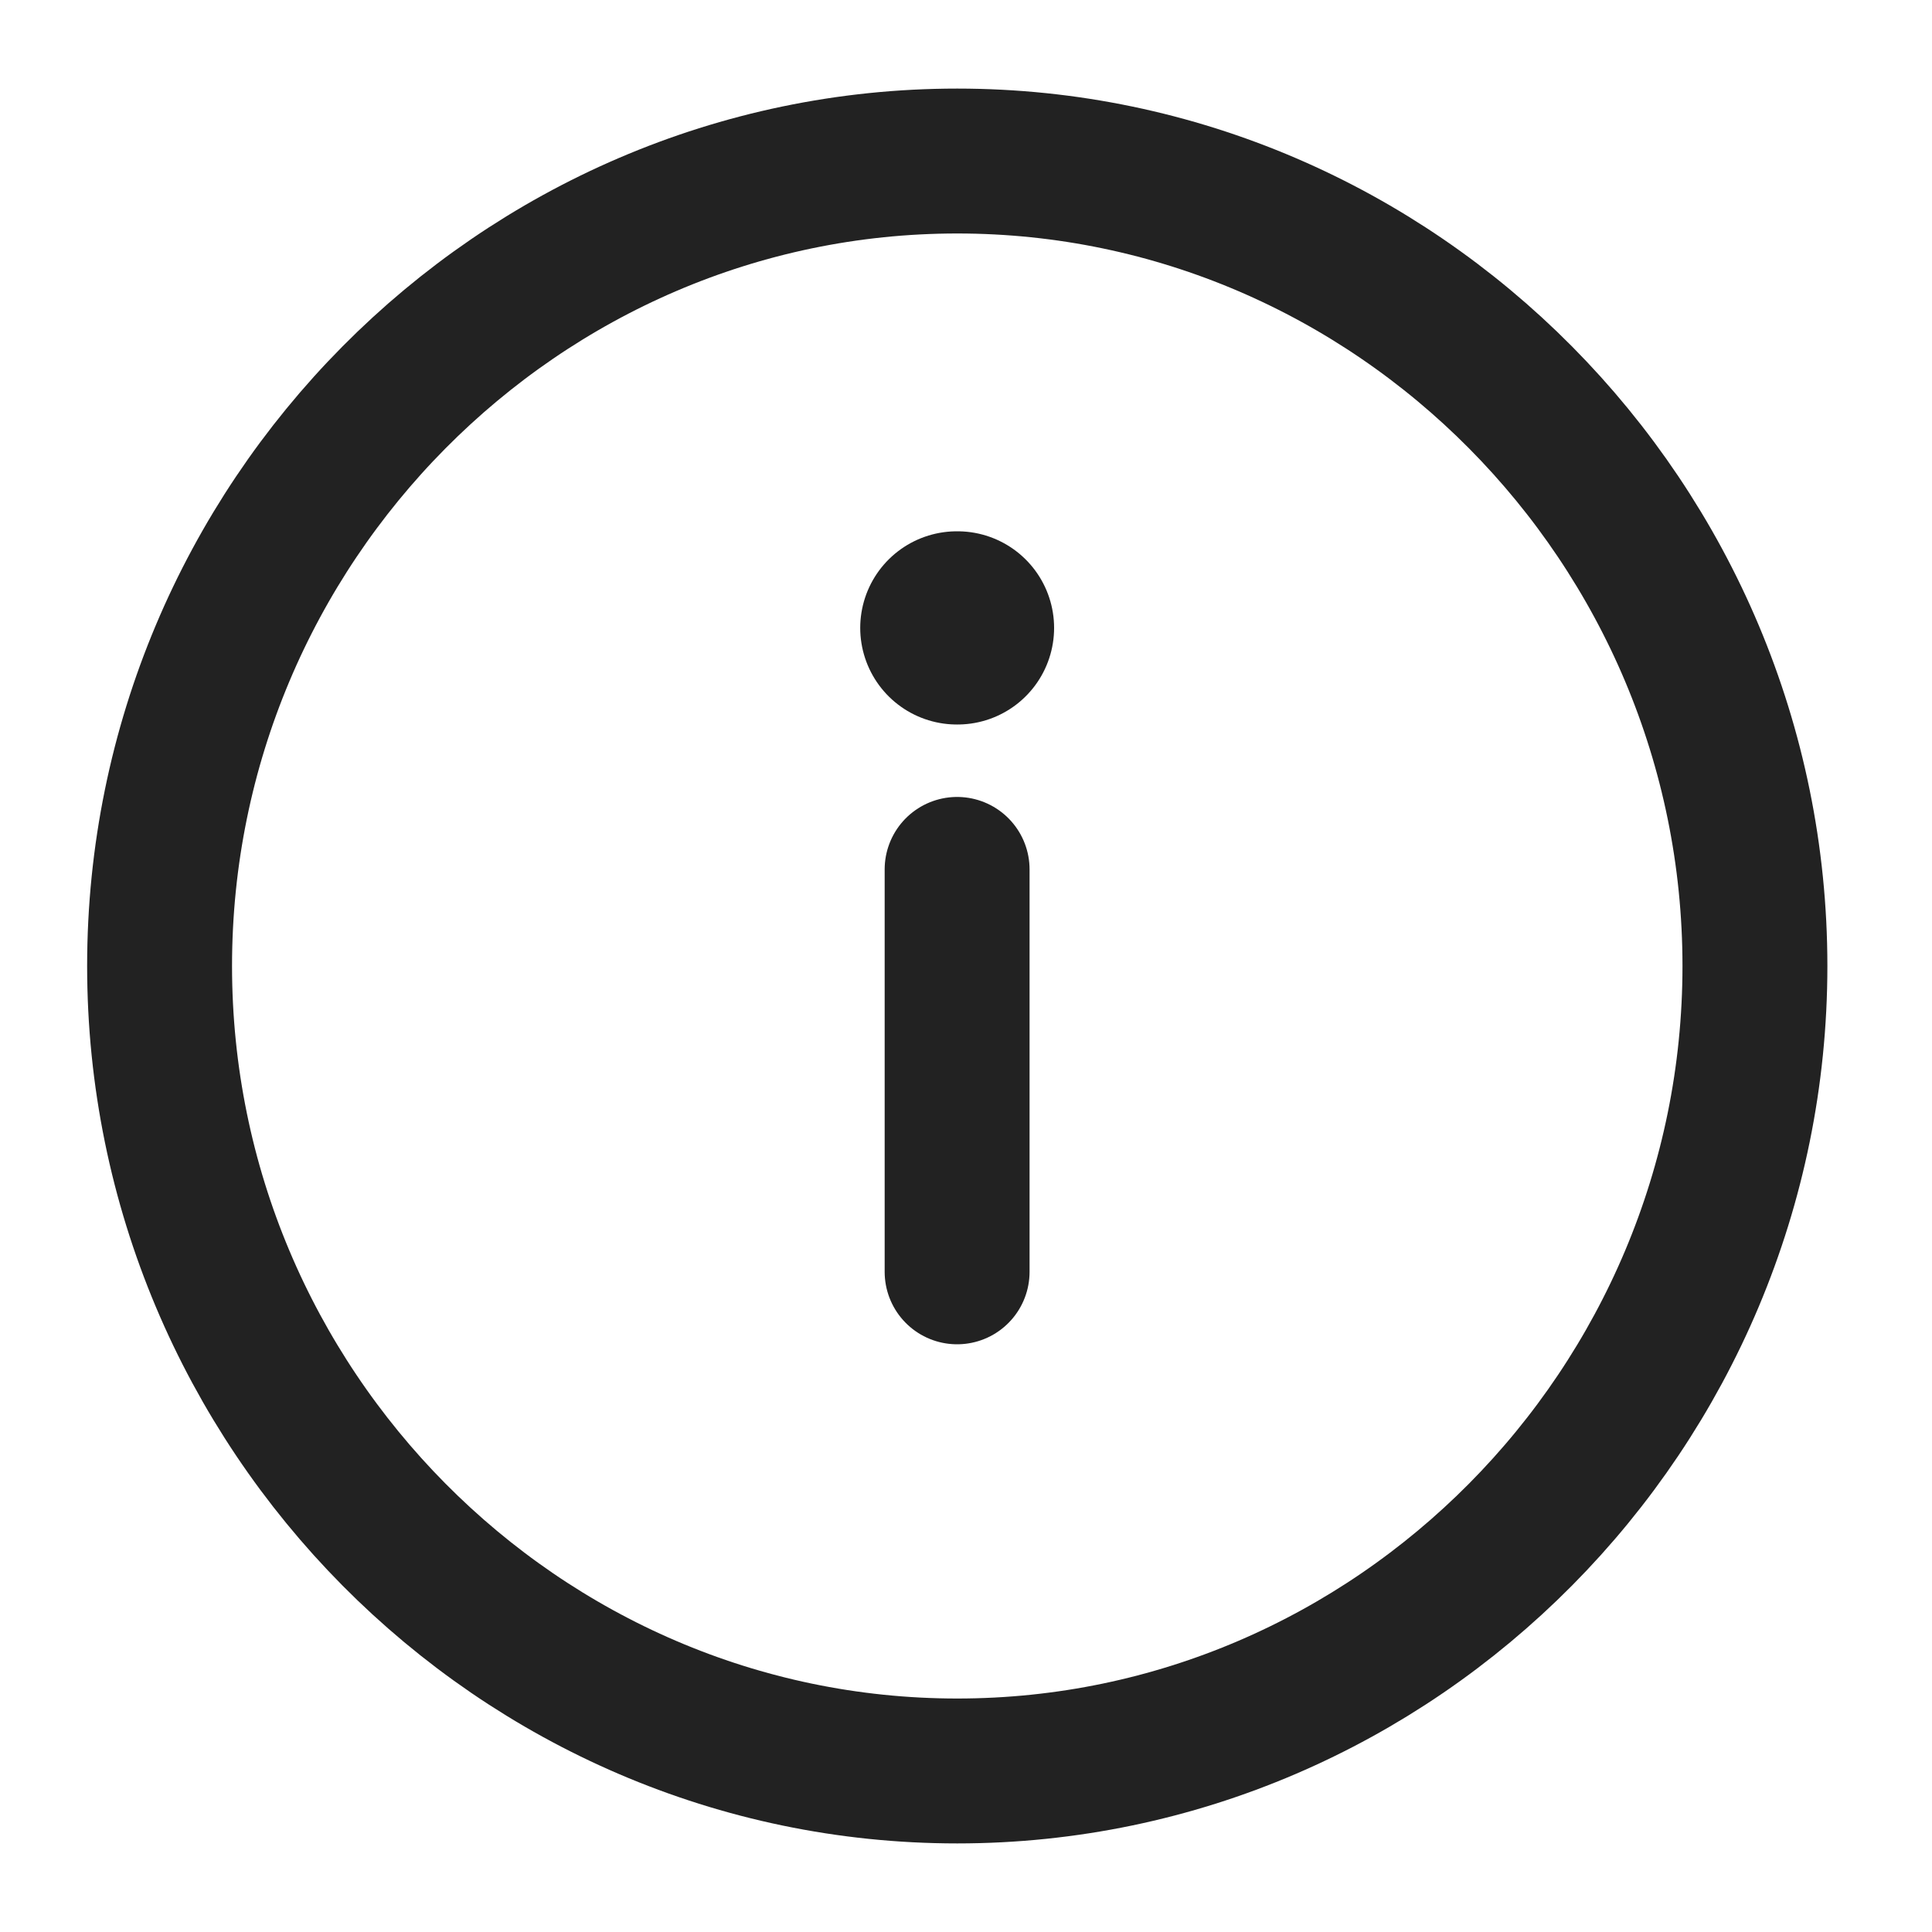 <svg width="20" height="20" viewBox="0 0 20 20" fill="none" xmlns="http://www.w3.org/2000/svg">
<path d="M9.909 18.333C14.451 18.333 18.167 14.583 18.167 10C18.167 5.417 14.451 1.667 9.909 1.667C5.368 1.667 1.652 5.417 1.652 10C1.652 14.583 5.368 18.333 9.909 18.333Z" stroke="#222222" stroke-width="1.5" stroke-linecap="round" stroke-linejoin="round"/>
<path d="M9.908 13.166L9.908 9" stroke="#222222" stroke-width="1.5" stroke-linecap="round" stroke-linejoin="round"/>
<path d="M9.912 6.5L9.905 6.5" stroke="#222222" stroke-width="2" stroke-linecap="round" stroke-linejoin="round"/>
</svg>
